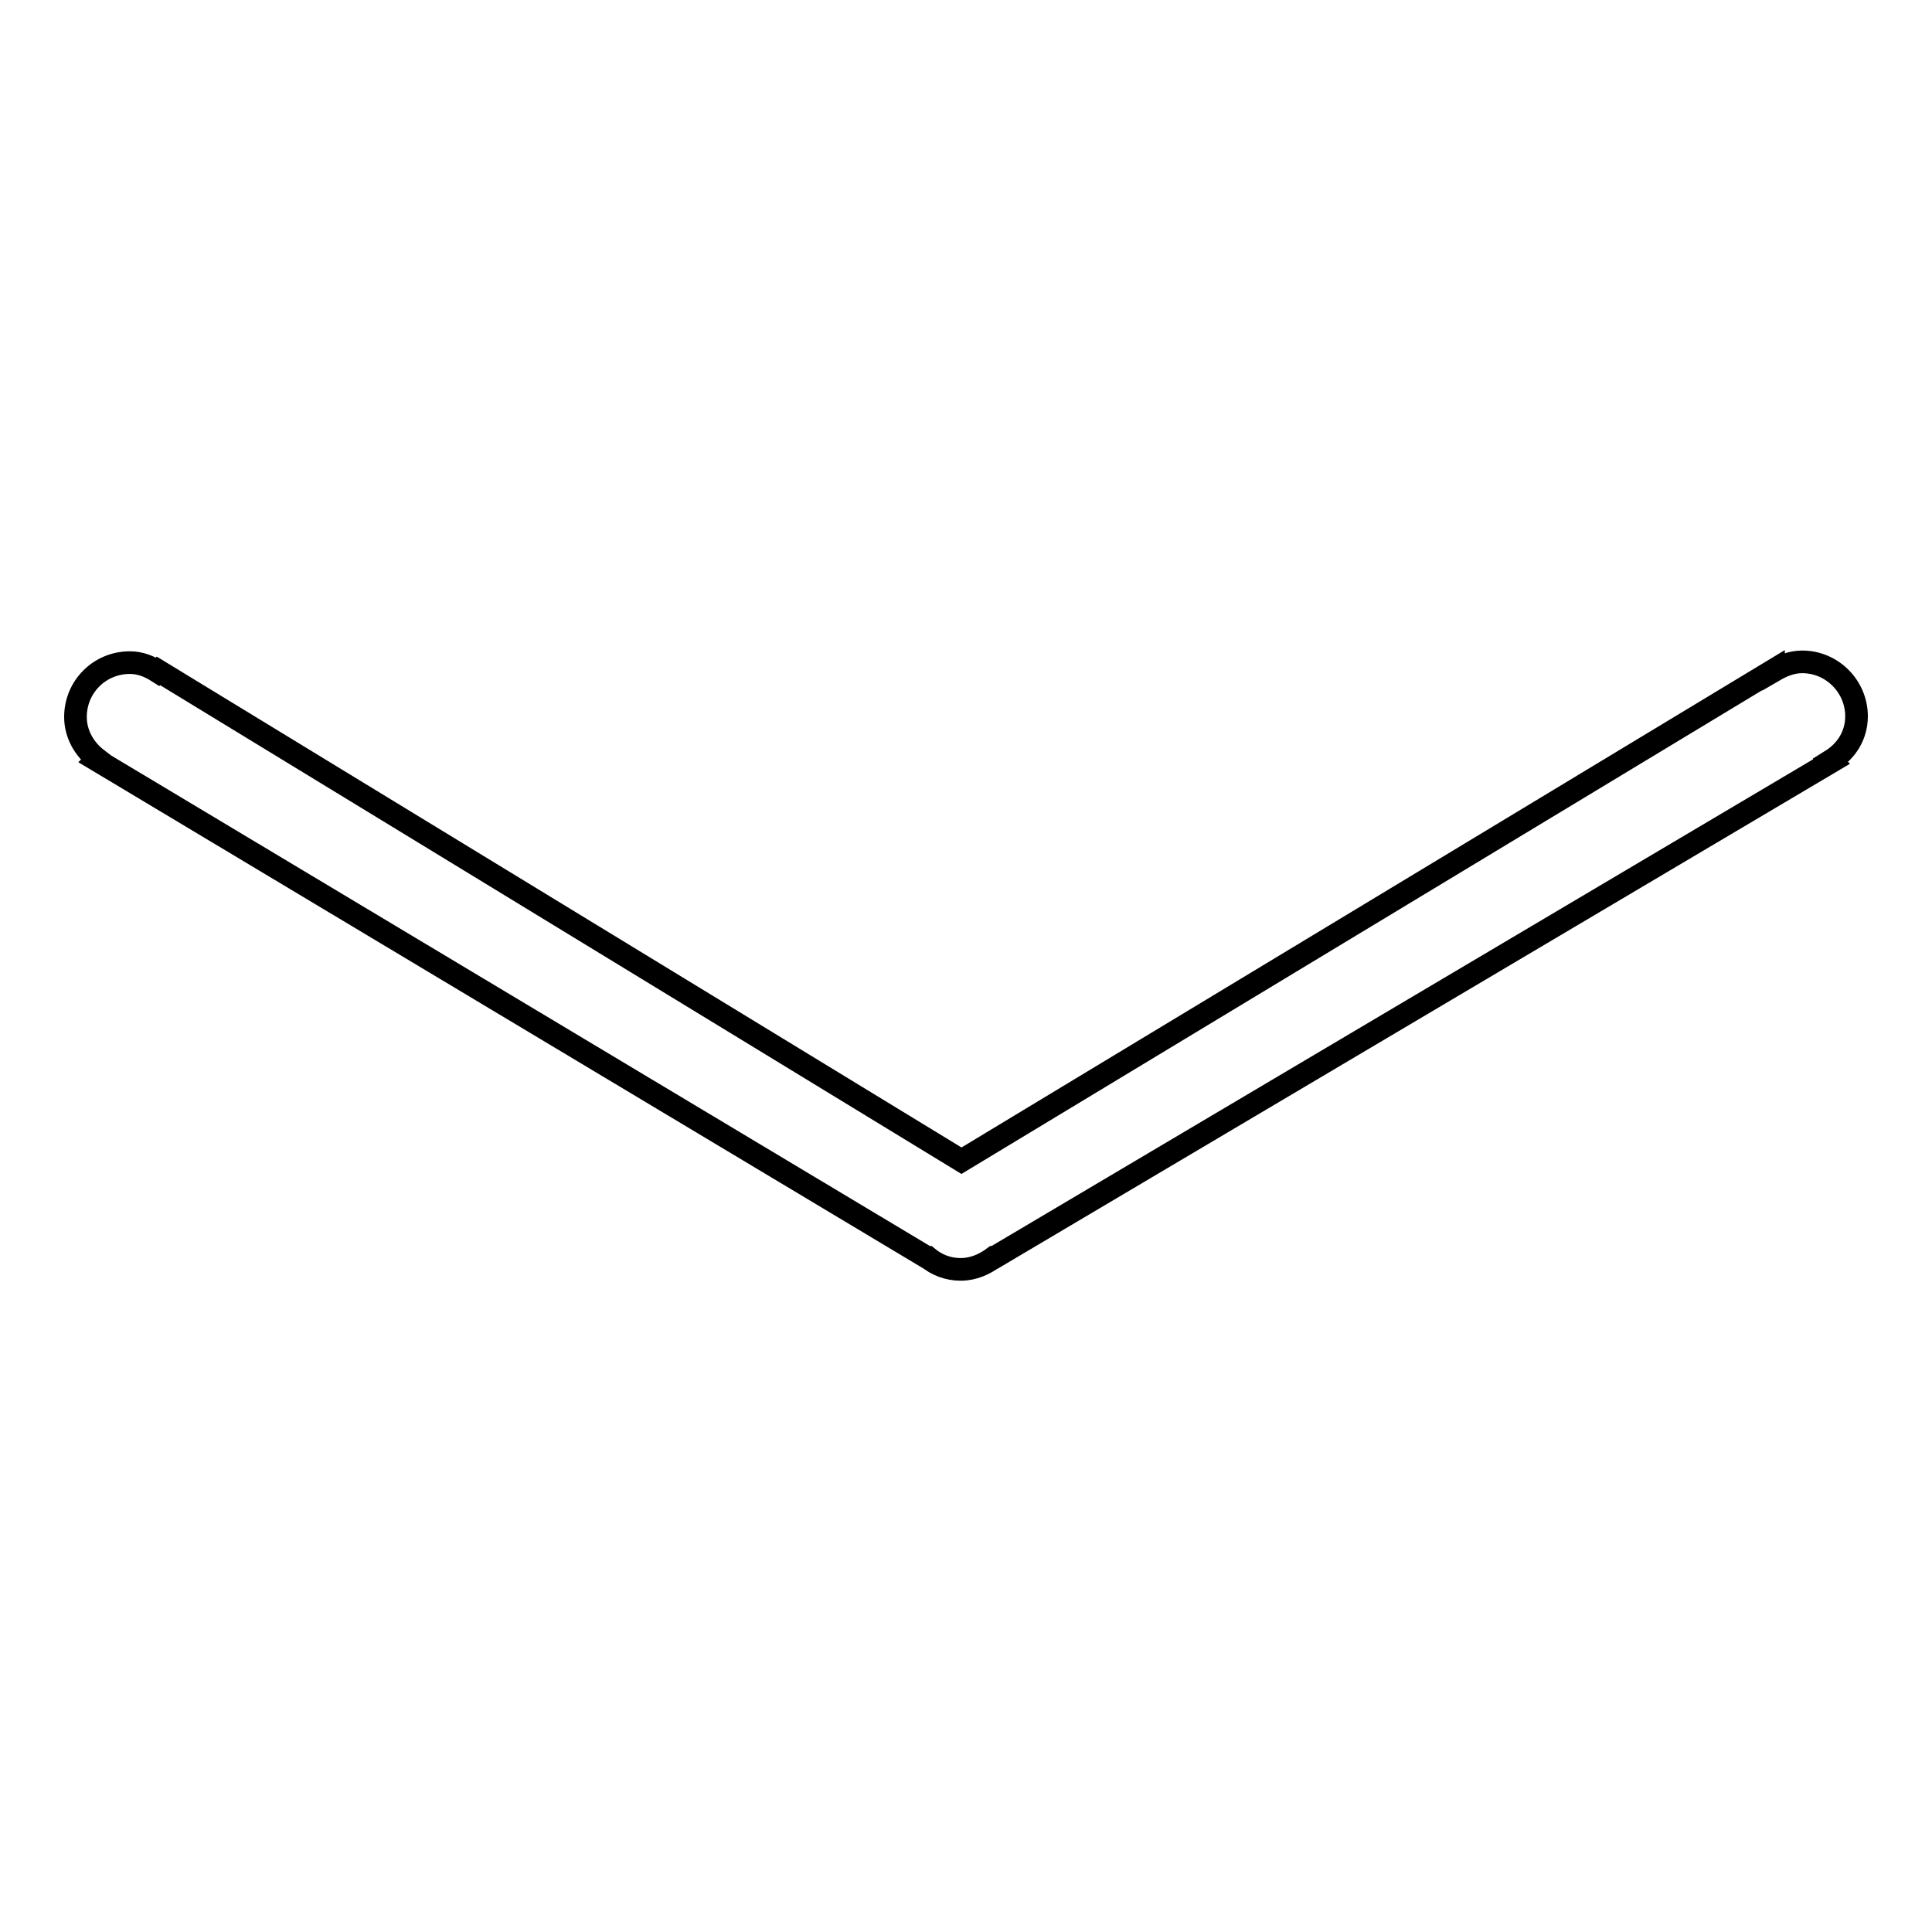 <?xml version="1.0" encoding="utf-8"?>
<!-- Svg Vector Icons : http://www.onlinewebfonts.com/icon -->
<!DOCTYPE svg PUBLIC "-//W3C//DTD SVG 1.1//EN" "http://www.w3.org/Graphics/SVG/1.1/DTD/svg11.dtd">
<svg version="1.1" xmlns="http://www.w3.org/2000/svg" xmlns:xlink="http://www.w3.org/1999/xlink" x="0px" y="0px" viewBox="0 0 256 256" enable-background="new 0 0 256 256" xml:space="preserve">
<g><g><path stroke-width="3" fill-opacity="0" stroke="#000000"  d="M246,94.9c0-3.9-3.2-7.2-7.2-7.2c-1.4,0-2.6,0.5-3.8,1.2l0-0.1l-107.6,65L21,88.9L20.9,89c-1.1-0.7-2.3-1.2-3.7-1.2C13.2,87.8,10,91,10,95c0,2.3,1.2,4.3,2.9,5.6l-0.1,0.1l110,65.9h0.1c1.2,1,2.7,1.6,4.4,1.6c1.7,0,3.2-0.7,4.4-1.6h0.1l110.9-65.7l-0.1-0.1C244.7,99.5,246,97.4,246,94.9z"/></g></g>
</svg>
